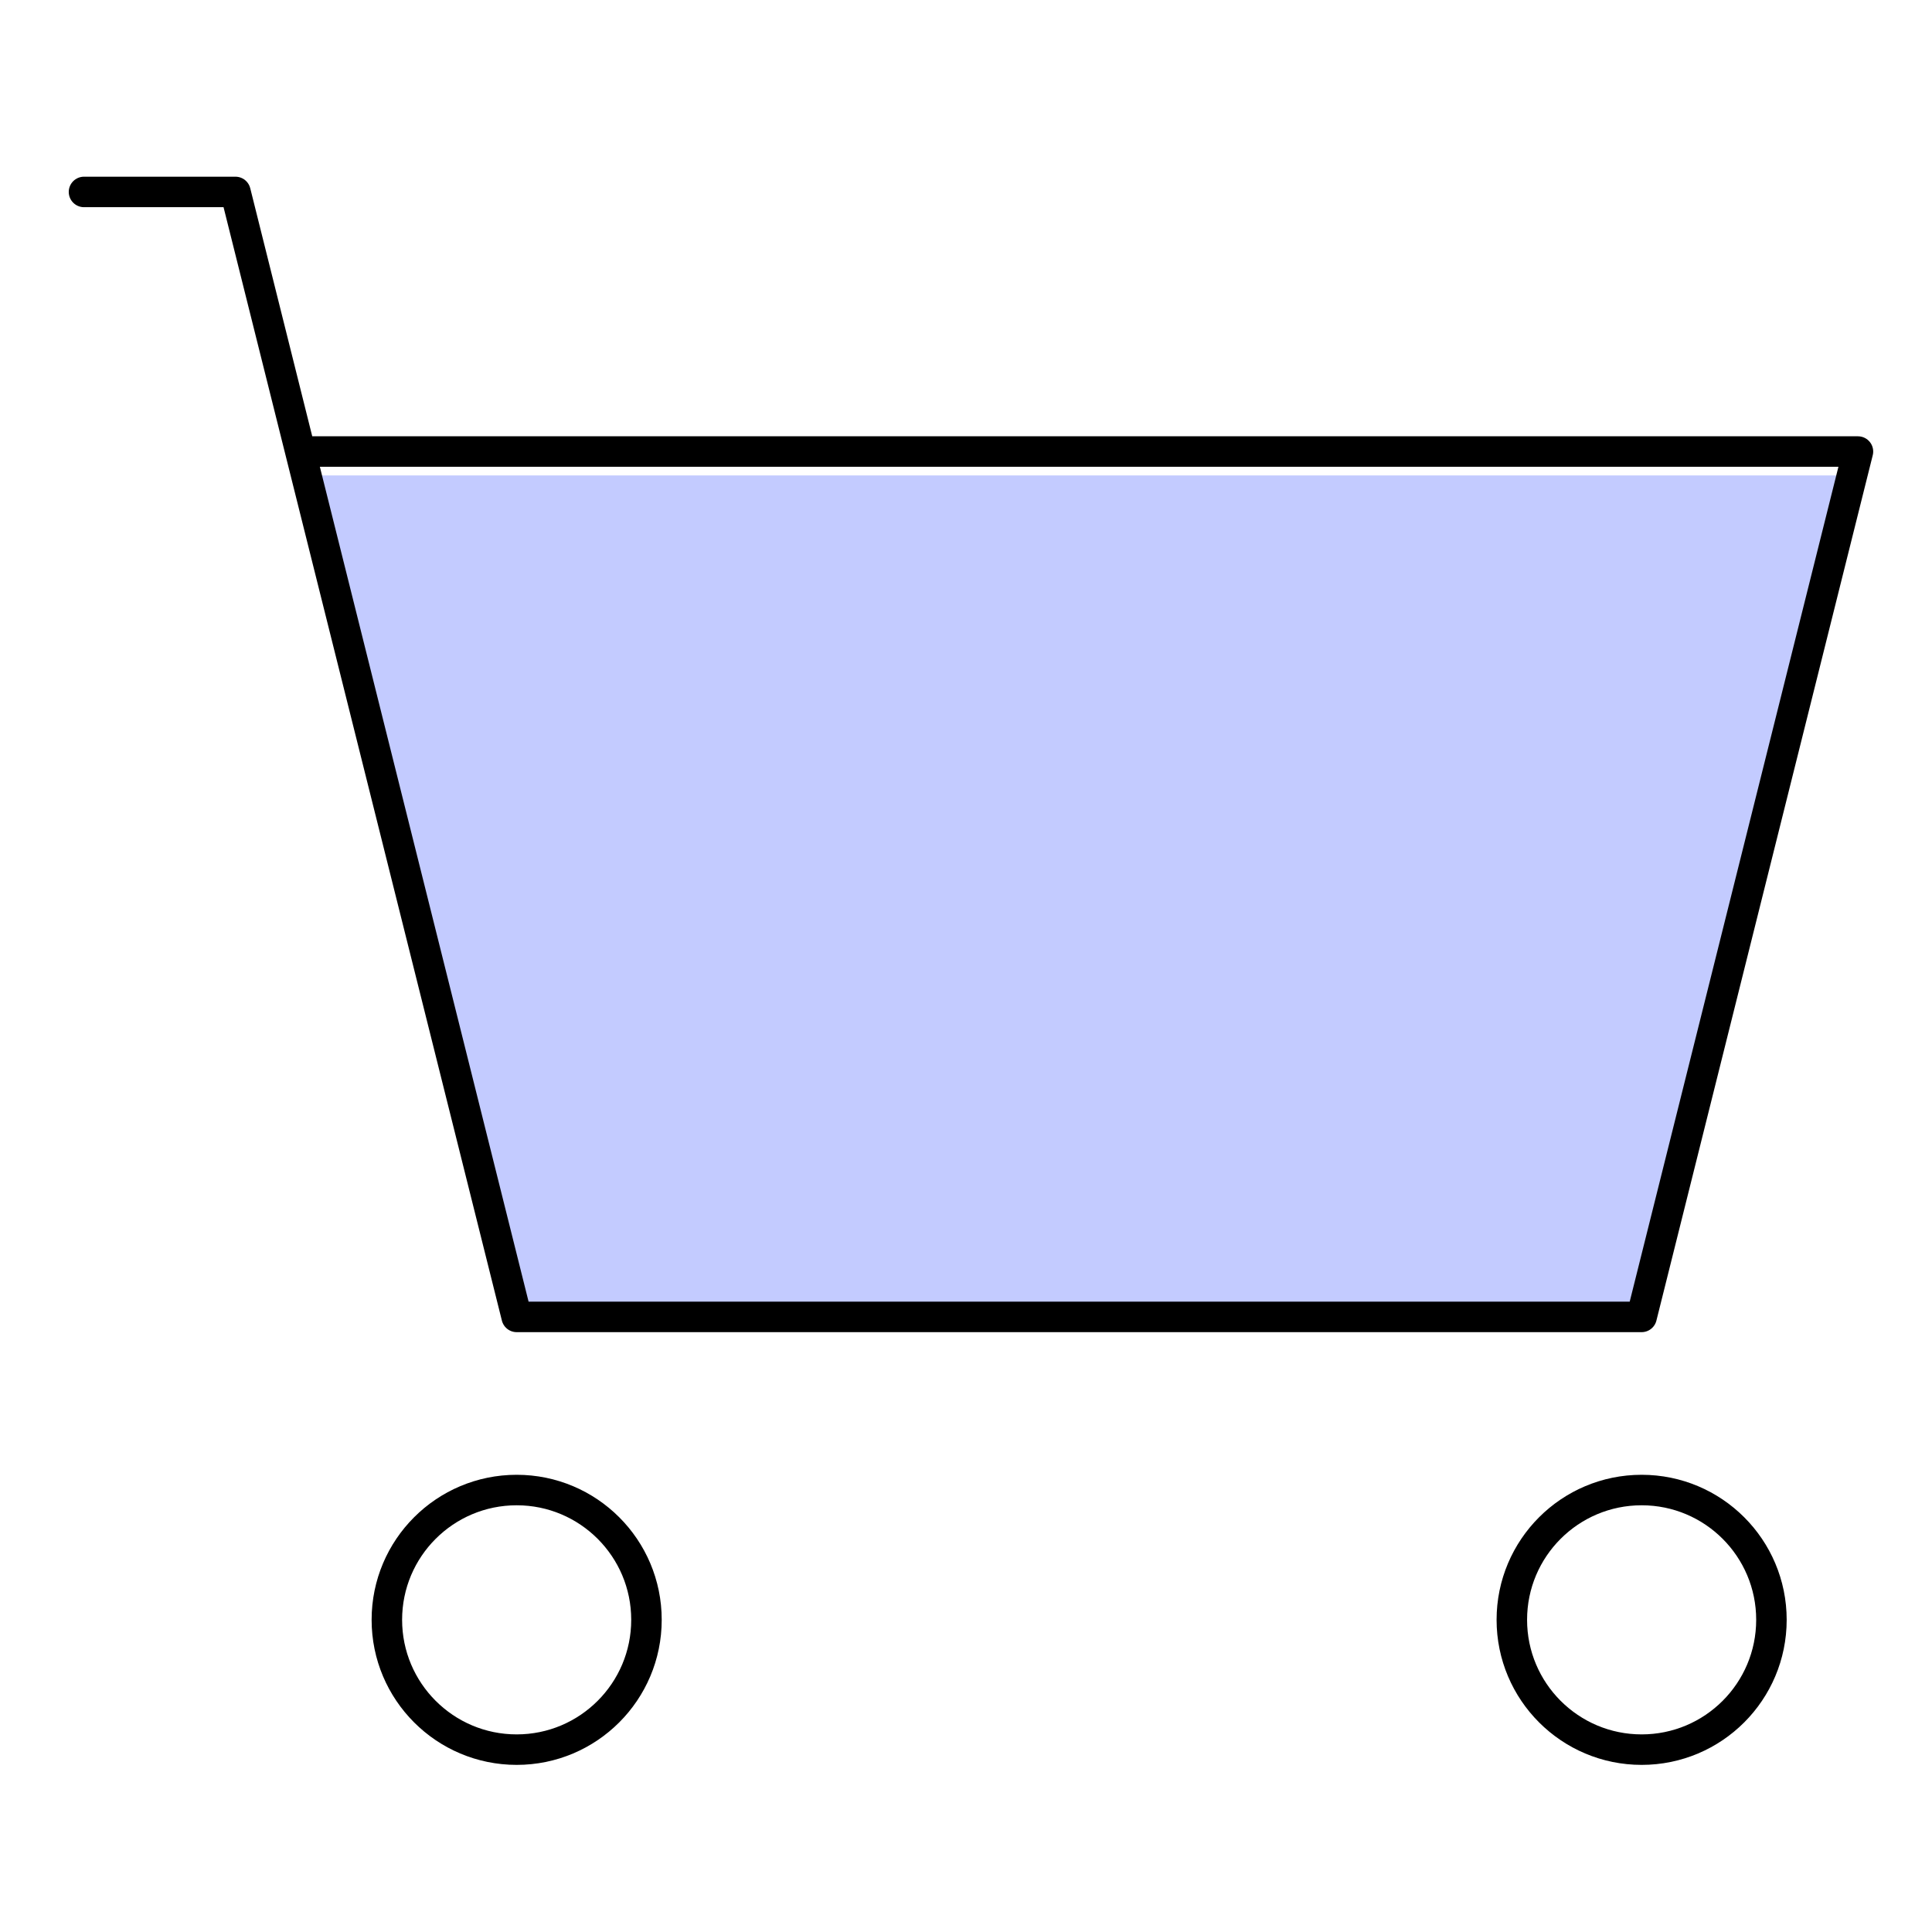<svg width="46" height="46" viewBox="0 0 46 46" fill="none" xmlns="http://www.w3.org/2000/svg">
<path d="M44 11.32H7.25L12.5 31.57H38.75L44 11.32Z" fill="#C3CBFF"/>
<path d="M2 4.57H5.606L7.151 10.751M7.151 10.751L12.302 31.355H39.086L44.237 10.751H7.151Z" stroke="black" stroke-width="0.726" stroke-linecap="round" stroke-linejoin="round"/>
<path d="M12.302 41.658C14.008 41.658 15.392 40.274 15.392 38.567C15.392 36.86 14.008 35.477 12.302 35.477C10.595 35.477 9.211 36.86 9.211 38.567C9.211 40.274 10.595 41.658 12.302 41.658Z" stroke="black" stroke-width="0.726" stroke-linecap="round" stroke-linejoin="round"/>
<path d="M39.087 41.658C40.794 41.658 42.177 40.274 42.177 38.567C42.177 36.86 40.794 35.477 39.087 35.477C37.38 35.477 35.996 36.86 35.996 38.567C35.996 40.274 37.38 41.658 39.087 41.658Z" stroke="black" stroke-width="0.726" stroke-linecap="round" stroke-linejoin="round"/>
</svg>
